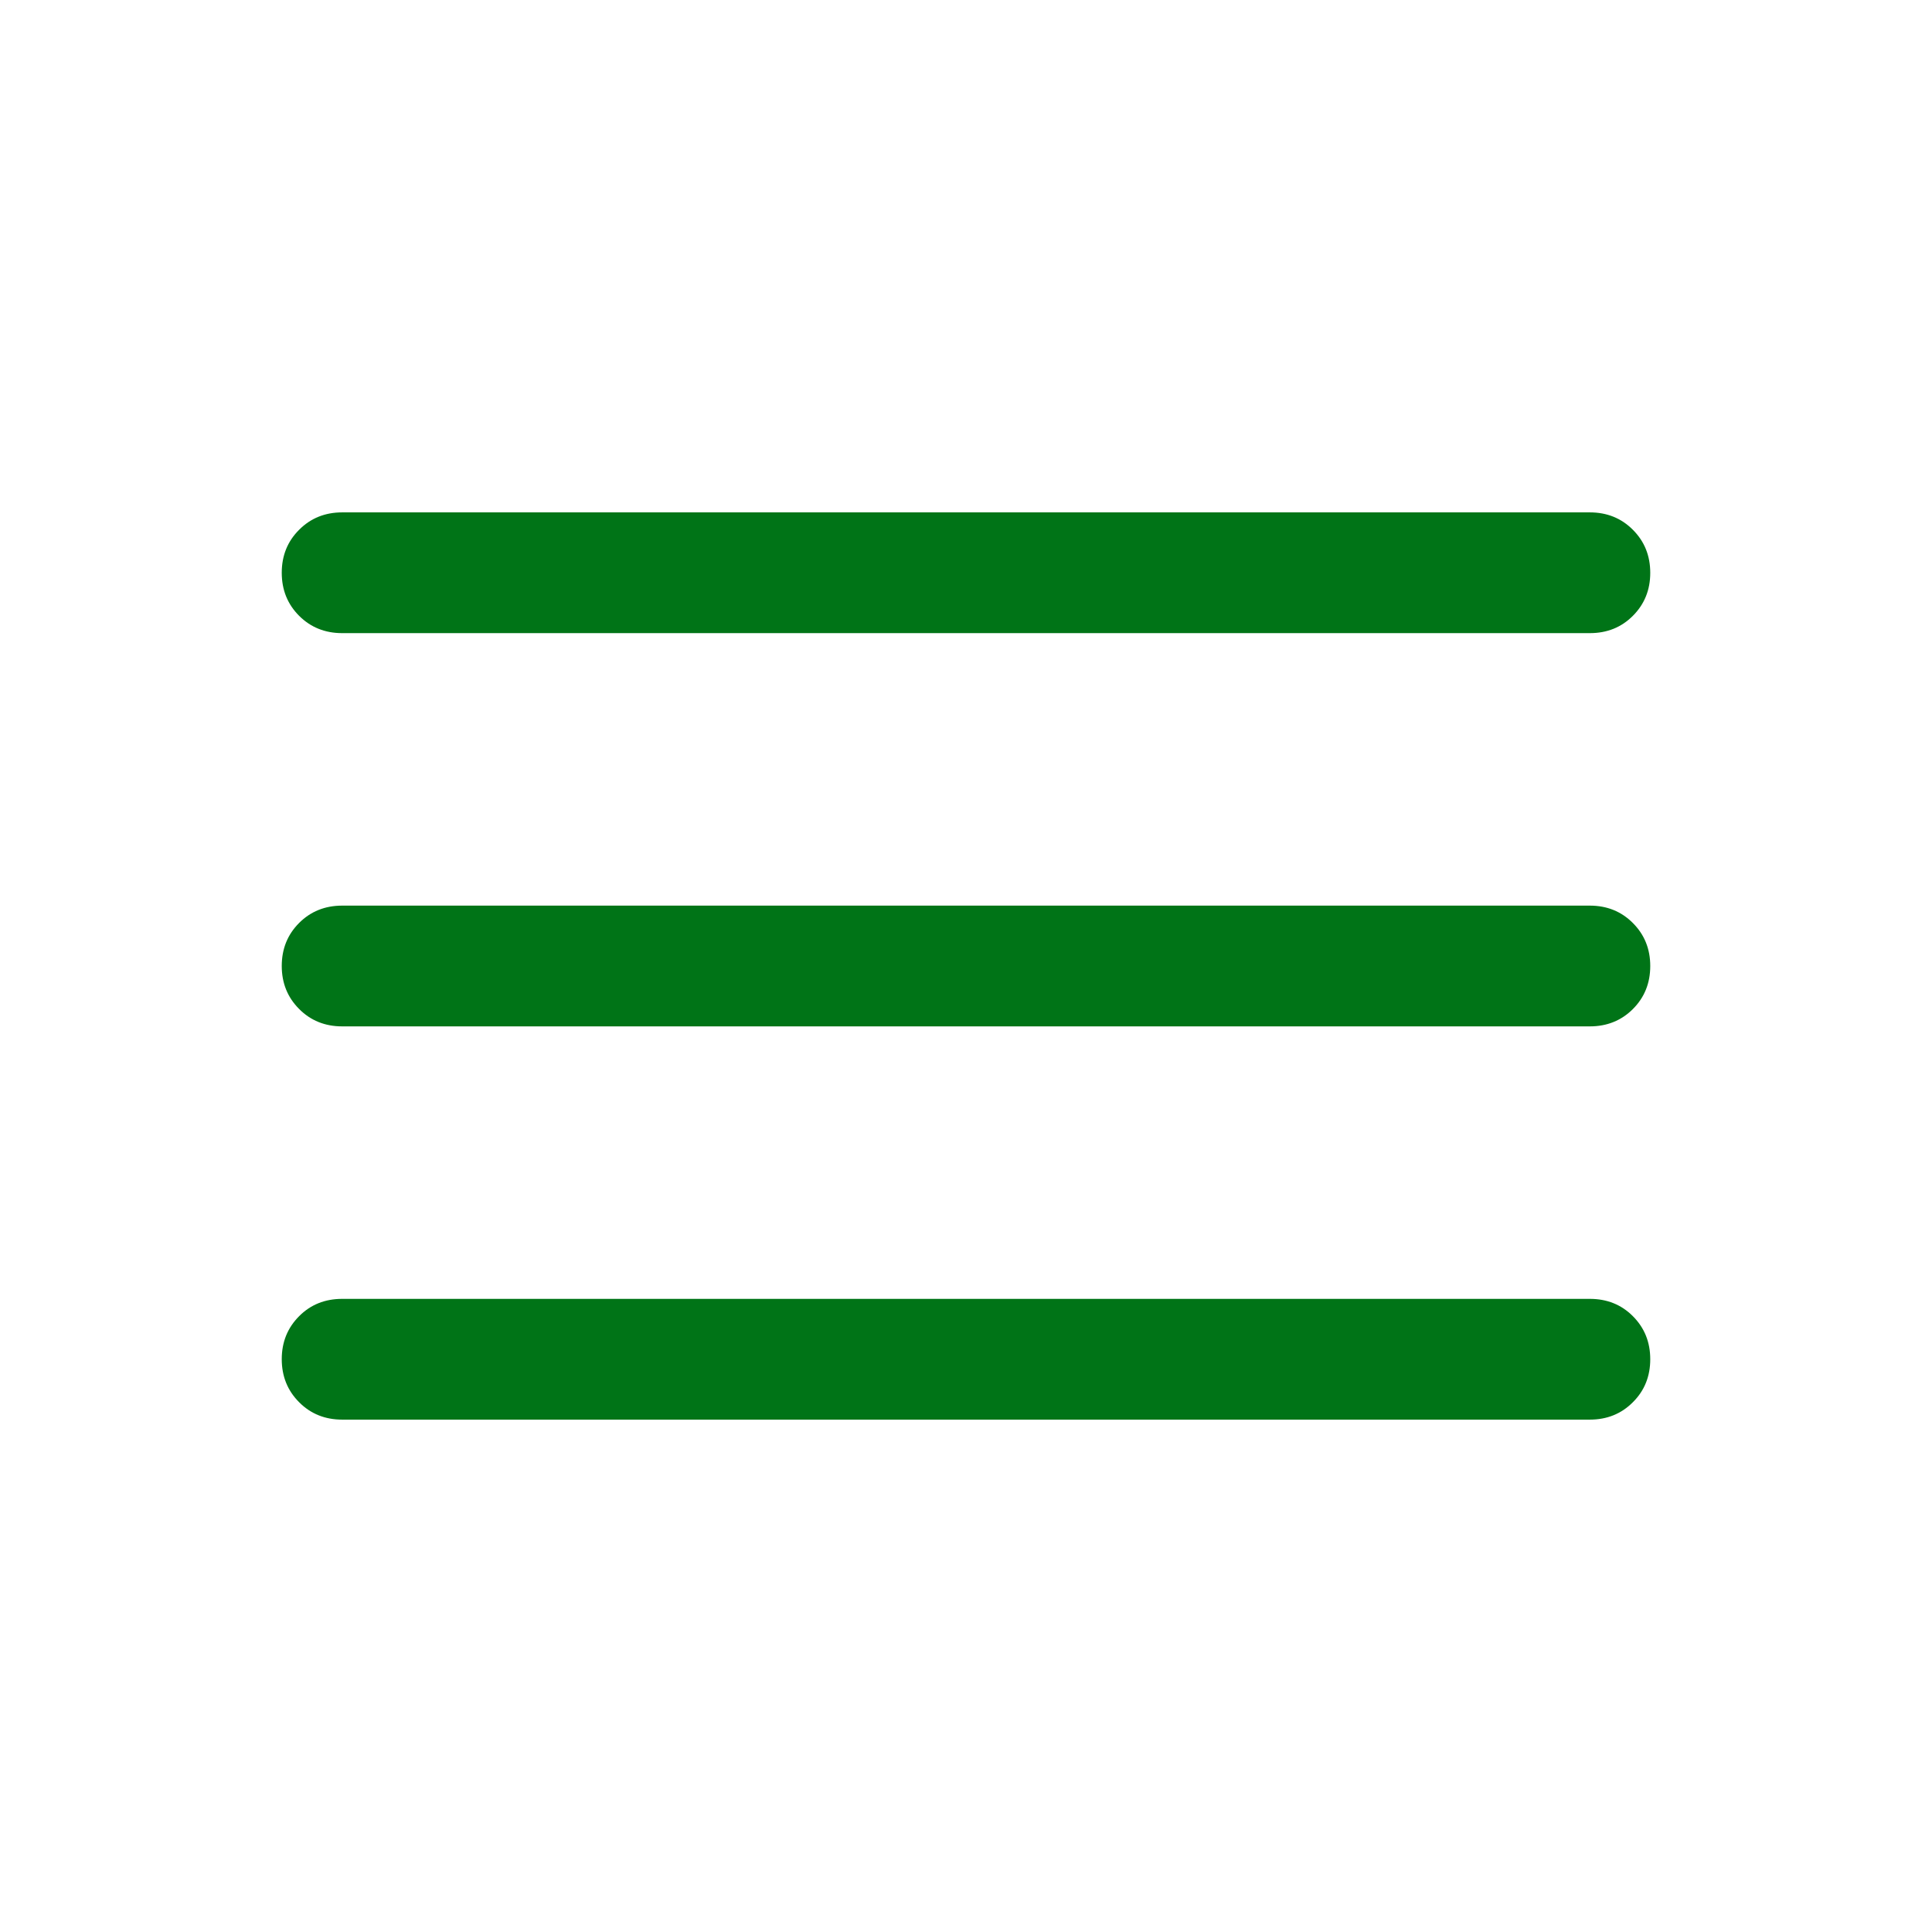 <svg width="24" height="24" viewBox="0 0 24 24" fill="none" xmlns="http://www.w3.org/2000/svg">
<mask id="mask0_1677_8263" style="mask-type:alpha" maskUnits="userSpaceOnUse" x="0" y="0" width="24" height="24">
<rect width="24" height="24" fill="#D9D9D9"/>
</mask>
<g mask="url(#mask0_1677_8263)">
<path d="M4.25 17.635C4.038 17.635 3.859 17.563 3.716 17.419C3.572 17.275 3.5 17.097 3.5 16.884C3.5 16.672 3.572 16.494 3.716 16.35C3.859 16.206 4.038 16.135 4.25 16.135H19.75C19.962 16.135 20.141 16.206 20.284 16.35C20.428 16.494 20.5 16.672 20.5 16.885C20.5 17.098 20.428 17.276 20.284 17.419C20.141 17.563 19.962 17.635 19.75 17.635H4.25ZM4.25 12.75C4.038 12.75 3.859 12.678 3.716 12.534C3.572 12.39 3.5 12.212 3.5 12C3.5 11.787 3.572 11.609 3.716 11.465C3.859 11.322 4.038 11.25 4.25 11.25H19.75C19.962 11.25 20.141 11.322 20.284 11.466C20.428 11.61 20.5 11.788 20.5 12C20.5 12.213 20.428 12.391 20.284 12.535C20.141 12.678 19.962 12.75 19.75 12.75H4.25ZM4.25 7.865C4.038 7.865 3.859 7.793 3.716 7.65C3.572 7.506 3.5 7.328 3.5 7.115C3.5 6.902 3.572 6.724 3.716 6.581C3.859 6.437 4.038 6.365 4.25 6.365H19.75C19.962 6.365 20.141 6.437 20.284 6.581C20.428 6.725 20.5 6.903 20.5 7.116C20.5 7.328 20.428 7.506 20.284 7.65C20.141 7.794 19.962 7.865 19.75 7.865H4.25Z" fill="#007417"/>
</g>
</svg>

